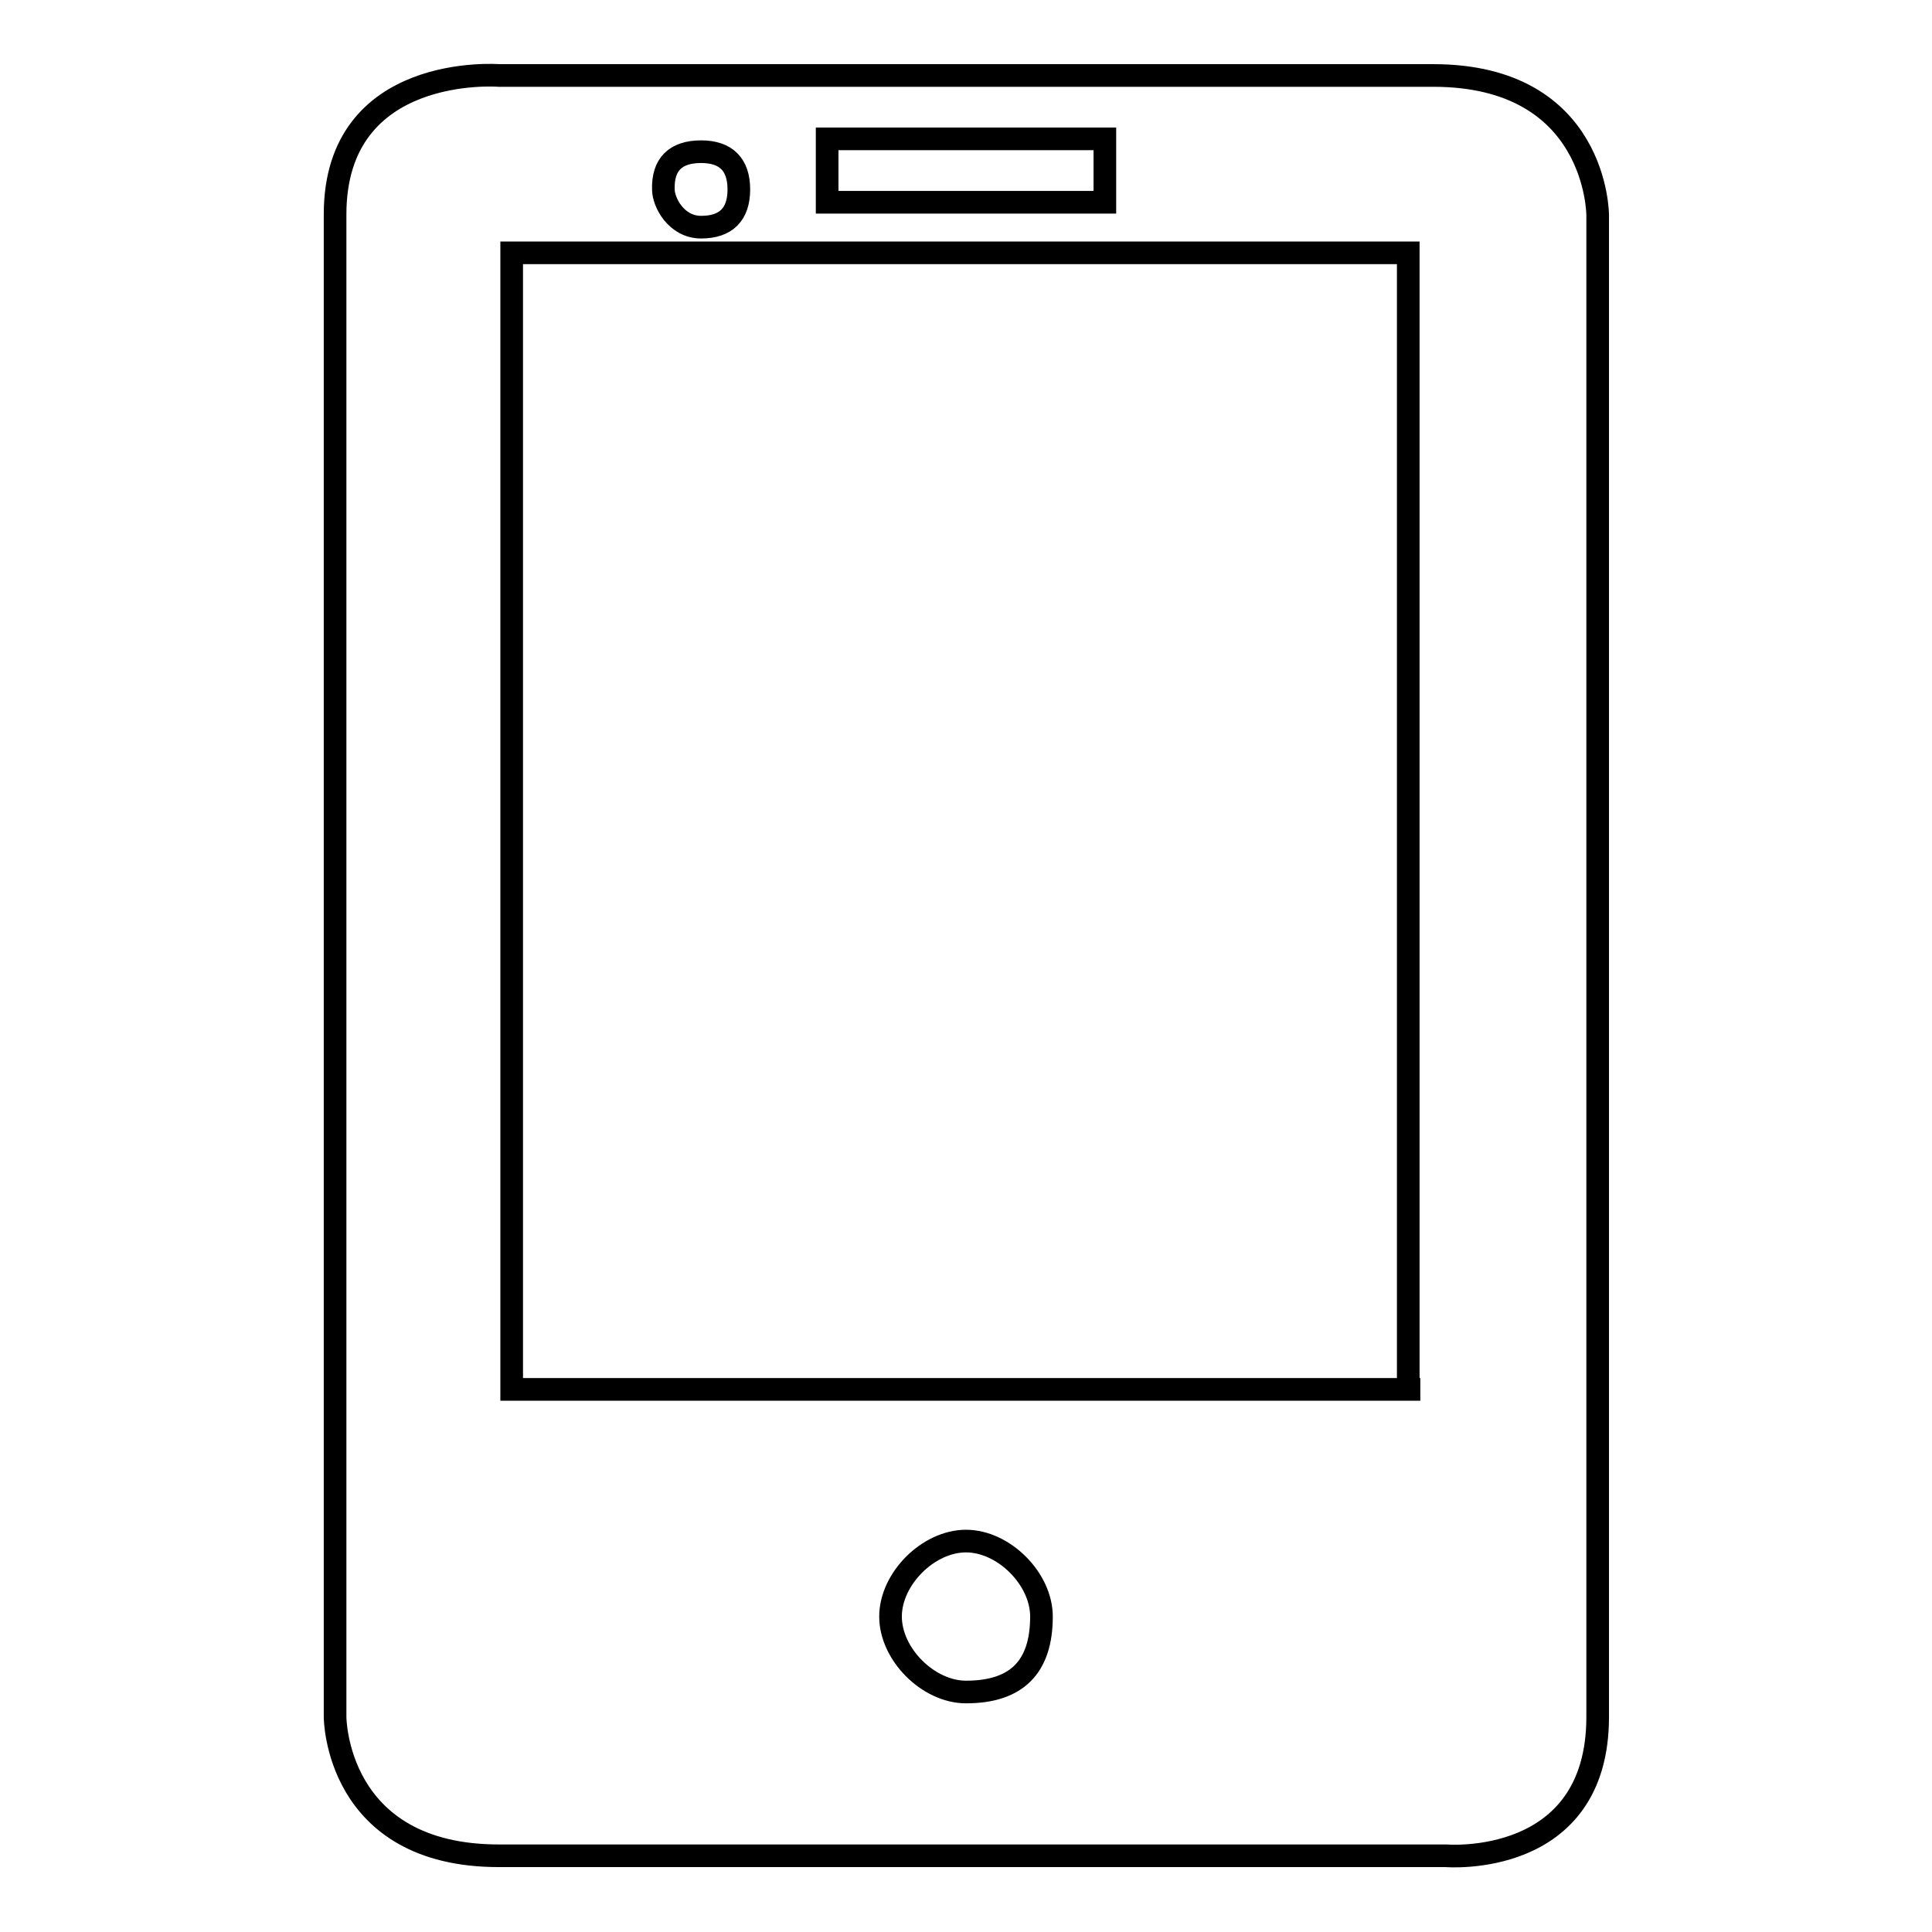 <?xml version="1.0" encoding="utf-8"?>
<!-- Svg Vector Icons : http://www.onlinewebfonts.com/icon -->
<!DOCTYPE svg PUBLIC "-//W3C//DTD SVG 1.1//EN" "http://www.w3.org/Graphics/SVG/1.1/DTD/svg11.dtd">
<svg version="1.1" xmlns="http://www.w3.org/2000/svg" xmlns:xlink="http://www.w3.org/1999/xlink" x="0px" y="0px" viewBox="0 0 256 256" enable-background="new 0 0 256 256" xml:space="preserve">
<g><g><path stroke-width="3" fill-opacity="0" stroke="#000000"  d="M189.9,10H66.1c0,0-21.7-1.7-21.7,18.4v199.1c0,0,0,18.4,21.7,18.4h125.5c0,0,20.1,1.7,20.1-18.4V28.5C211.7,28.5,211.7,10,189.9,10L189.9,10L189.9,10z M109.6,18.4h36.8v8.4h-36.8V18.4L109.6,18.4L109.6,18.4z M92.9,20.1c3.3,0,5,1.7,5,5c0,3.3-1.7,5-5,5c-3.3,0-5-3.3-5-5C87.8,21.8,89.5,20.1,92.9,20.1L92.9,20.1L92.9,20.1z M128,224.2c-5,0-10-5-10-10c0-5,5-10,10-10c5,0,10,5,10,10C138,220.9,134.7,224.2,128,224.2L128,224.2L128,224.2z M188.2,184.1H67.8V33.5h118.8v150.6H188.2L188.2,184.1z"/></g></g>
</svg>
